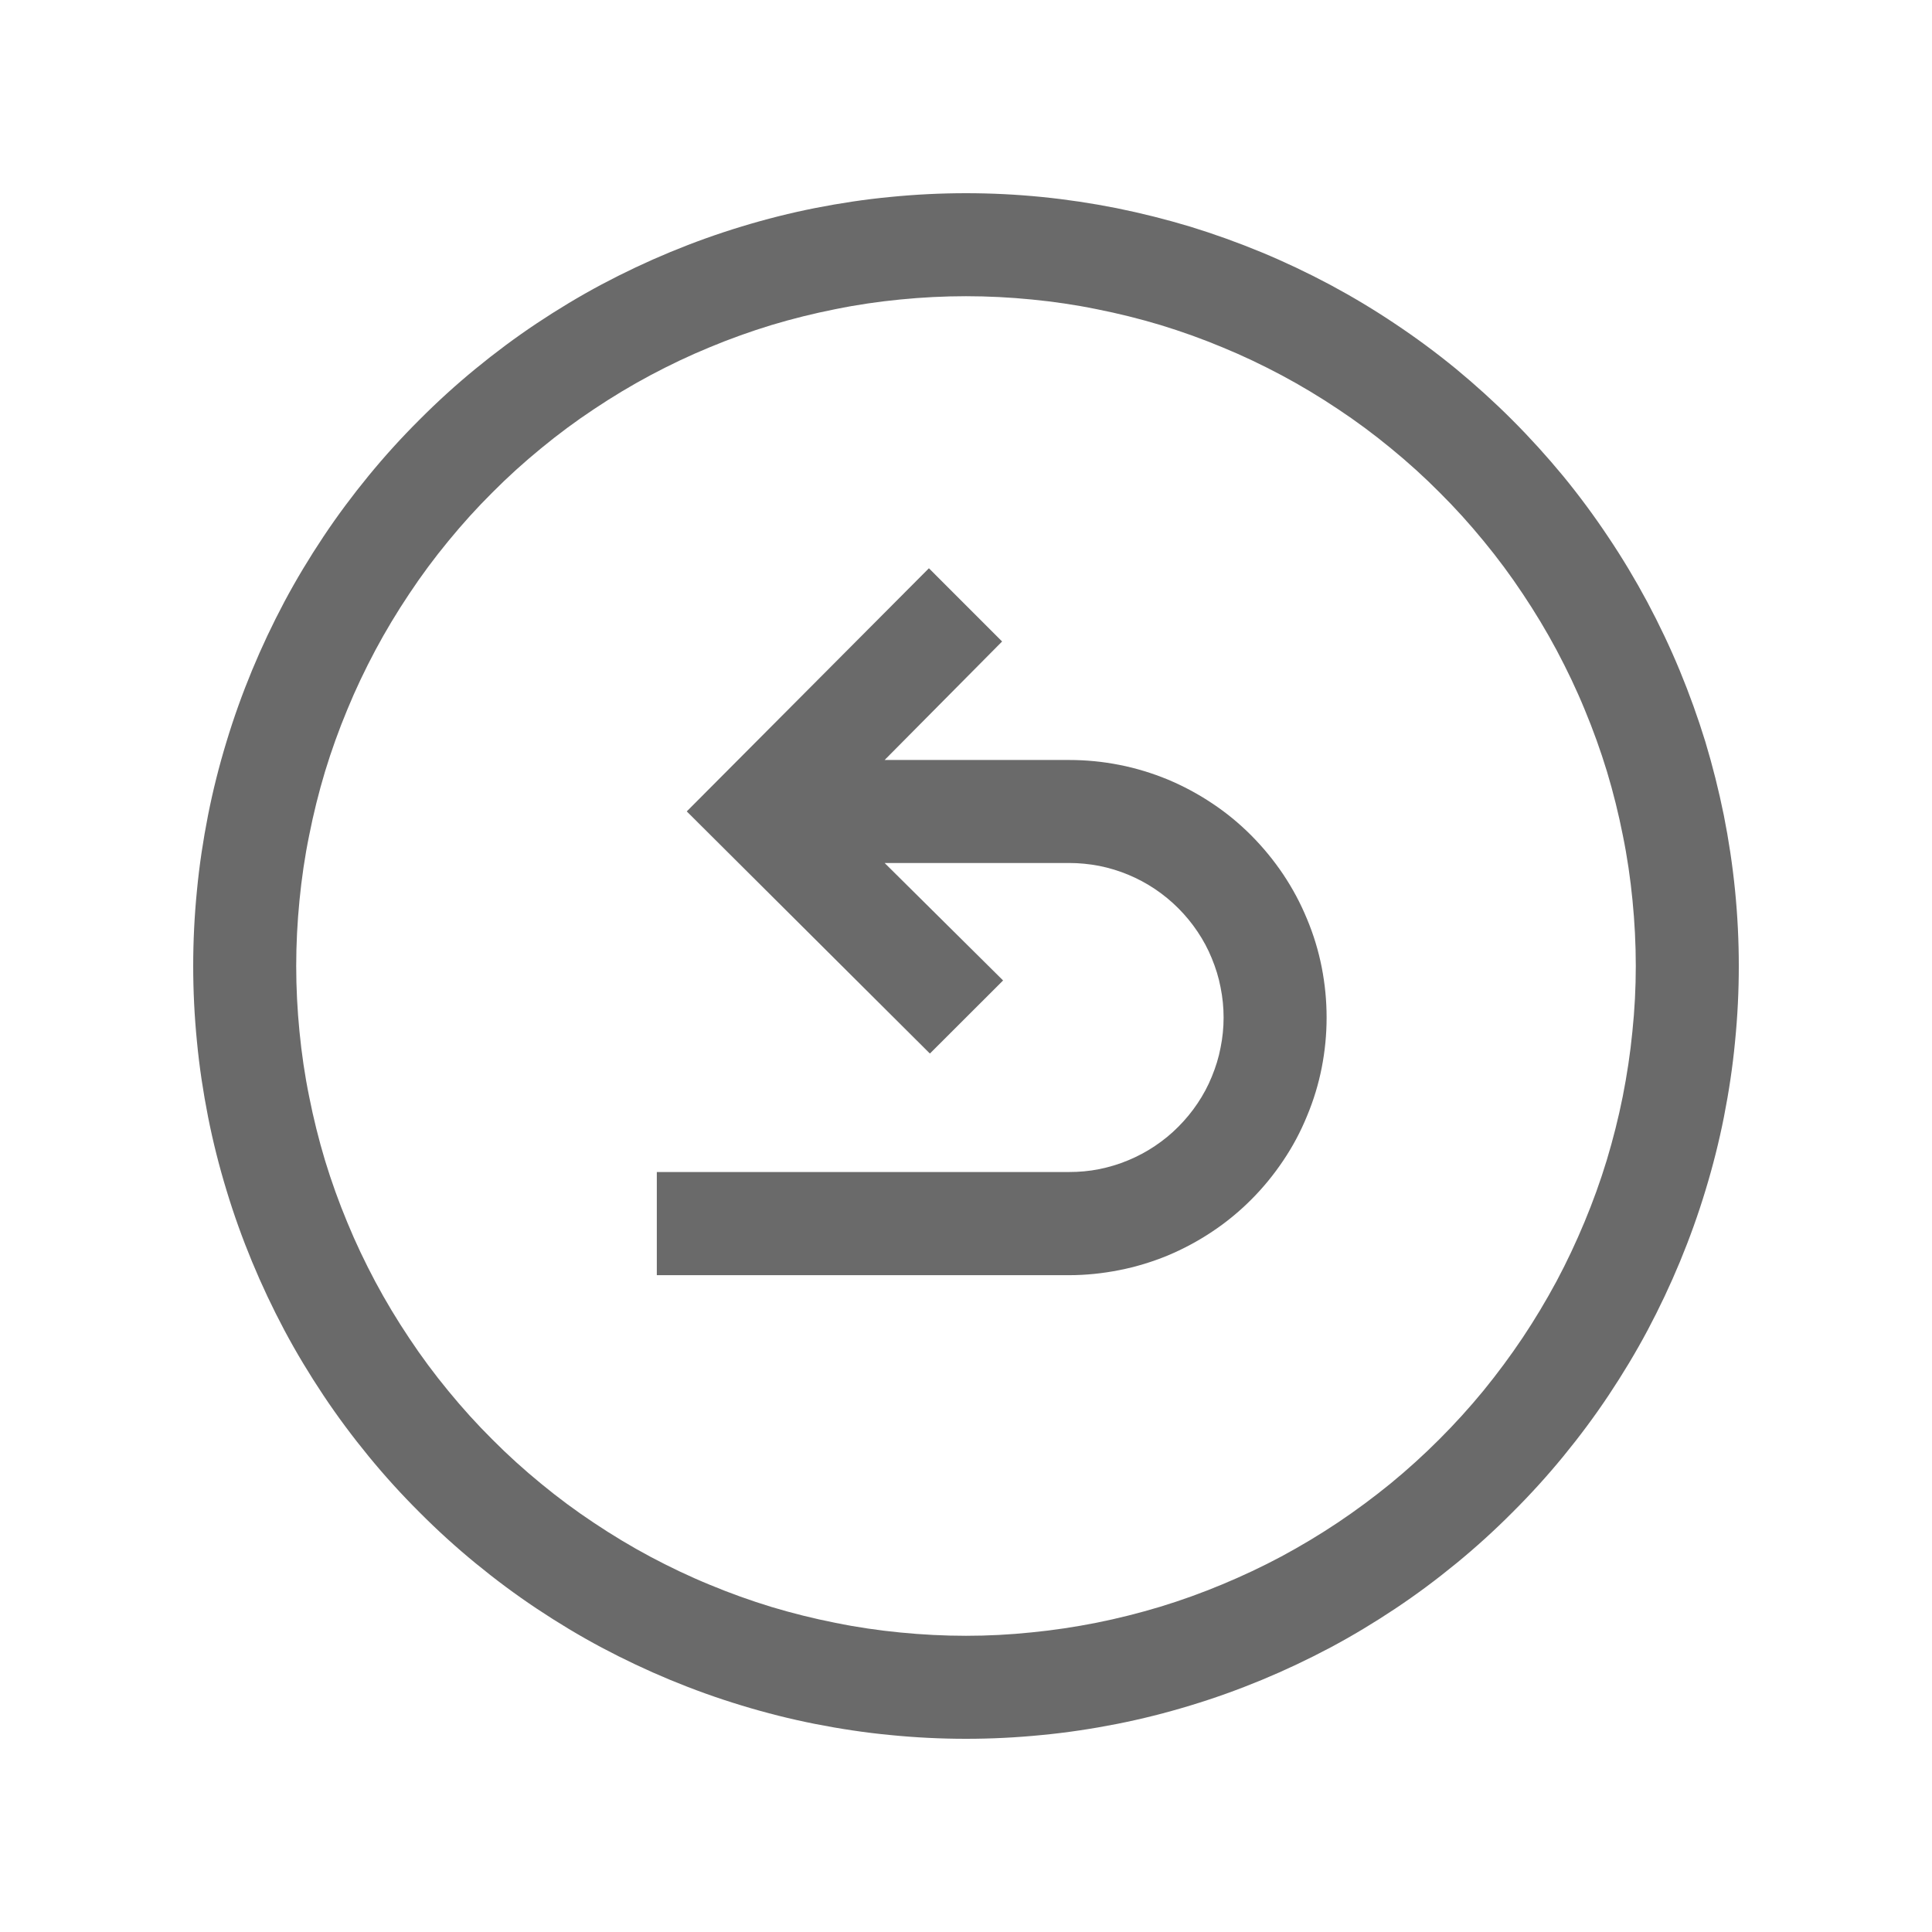 <svg xmlns="http://www.w3.org/2000/svg" xmlns:xlink="http://www.w3.org/1999/xlink" width="80" zoomAndPan="magnify" viewBox="0 0 60 60" height="80" preserveAspectRatio="xMidYMid meet" version="1.0"><rect x="-6" width="72" fill="#ffffff" y="-6" height="72" fill-opacity="1"/><rect x="-6" width="72" fill="#ffffff" y="-6" height="72" fill-opacity="1"/><path fill="#6a6a6a" d="M 33.199 23.602 L 27.473 23.602 L 31.121 19.922 L 28.848 17.648 L 21.328 25.199 L 28.879 32.719 L 31.152 30.449 L 27.473 26.801 L 33.199 26.801 C 33.516 26.801 33.828 26.832 34.137 26.891 C 34.445 26.953 34.746 27.043 35.035 27.164 C 35.328 27.285 35.605 27.434 35.867 27.609 C 36.129 27.785 36.371 27.984 36.594 28.207 C 36.816 28.43 37.016 28.672 37.191 28.934 C 37.367 29.195 37.516 29.473 37.633 29.762 C 37.754 30.055 37.848 30.355 37.906 30.664 C 37.969 30.973 38 31.285 38 31.602 C 38 31.914 37.969 32.227 37.906 32.535 C 37.848 32.844 37.754 33.145 37.633 33.438 C 37.516 33.727 37.367 34.004 37.191 34.266 C 37.016 34.527 36.816 34.77 36.594 34.992 C 36.371 35.219 36.129 35.414 35.867 35.59 C 35.605 35.766 35.328 35.914 35.035 36.035 C 34.746 36.156 34.445 36.246 34.137 36.309 C 33.828 36.371 33.516 36.398 33.199 36.398 L 20.398 36.398 L 20.398 39.602 L 33.199 39.602 C 33.727 39.602 34.246 39.547 34.762 39.445 C 35.277 39.344 35.777 39.191 36.262 38.992 C 36.746 38.789 37.207 38.543 37.645 38.25 C 38.082 37.961 38.484 37.629 38.855 37.258 C 39.227 36.887 39.559 36.48 39.852 36.043 C 40.145 35.609 40.391 35.148 40.59 34.66 C 40.793 34.176 40.945 33.676 41.047 33.16 C 41.148 32.645 41.199 32.125 41.199 31.602 C 41.199 31.074 41.148 30.555 41.047 30.039 C 40.945 29.523 40.793 29.023 40.59 28.539 C 40.391 28.055 40.145 27.594 39.852 27.156 C 39.559 26.719 39.227 26.316 38.855 25.941 C 38.484 25.57 38.082 25.238 37.645 24.949 C 37.207 24.656 36.746 24.41 36.262 24.207 C 35.777 24.008 35.277 23.855 34.762 23.754 C 34.246 23.652 33.727 23.602 33.199 23.602 Z M 33.199 23.602 " fill-opacity="1" fill-rule="nonzero"/><path fill="#6a6a6a" d="M 30 6 C 29.215 6 28.43 6.039 27.648 6.117 C 26.867 6.191 26.09 6.309 25.316 6.461 C 24.547 6.613 23.785 6.805 23.031 7.035 C 22.281 7.262 21.543 7.527 20.816 7.828 C 20.09 8.129 19.379 8.465 18.688 8.832 C 17.992 9.203 17.32 9.609 16.668 10.043 C 16.012 10.48 15.383 10.949 14.773 11.449 C 14.168 11.945 13.586 12.473 13.031 13.031 C 12.473 13.586 11.945 14.168 11.449 14.773 C 10.949 15.383 10.48 16.012 10.043 16.668 C 9.609 17.32 9.203 17.992 8.832 18.688 C 8.465 19.379 8.129 20.09 7.828 20.816 C 7.527 21.543 7.262 22.281 7.035 23.031 C 6.805 23.785 6.613 24.547 6.461 25.316 C 6.309 26.09 6.191 26.867 6.117 27.648 C 6.039 28.43 6 29.215 6 30 C 6 30.785 6.039 31.57 6.117 32.352 C 6.191 33.133 6.309 33.91 6.461 34.684 C 6.613 35.453 6.805 36.215 7.035 36.969 C 7.262 37.719 7.527 38.457 7.828 39.184 C 8.129 39.91 8.465 40.621 8.832 41.312 C 9.203 42.008 9.609 42.68 10.043 43.332 C 10.48 43.988 10.949 44.617 11.449 45.227 C 11.945 45.832 12.473 46.414 13.031 46.969 C 13.586 47.527 14.168 48.055 14.773 48.551 C 15.383 49.051 16.012 49.52 16.668 49.957 C 17.32 50.391 17.992 50.797 18.688 51.168 C 19.379 51.535 20.09 51.871 20.816 52.172 C 21.543 52.473 22.281 52.738 23.031 52.965 C 23.785 53.195 24.547 53.387 25.316 53.539 C 26.09 53.691 26.867 53.809 27.648 53.883 C 28.43 53.961 29.215 54 30 54 C 30.785 54 31.57 53.961 32.352 53.883 C 33.133 53.809 33.91 53.691 34.684 53.539 C 35.453 53.387 36.215 53.195 36.969 52.965 C 37.719 52.738 38.457 52.473 39.184 52.172 C 39.91 51.871 40.621 51.535 41.312 51.168 C 42.008 50.797 42.68 50.391 43.332 49.957 C 43.988 49.52 44.617 49.051 45.227 48.551 C 45.832 48.055 46.414 47.527 46.969 46.969 C 47.527 46.414 48.055 45.832 48.551 45.227 C 49.051 44.617 49.52 43.988 49.957 43.332 C 50.391 42.68 50.797 42.008 51.168 41.312 C 51.535 40.621 51.871 39.91 52.172 39.184 C 52.473 38.457 52.738 37.719 52.965 36.969 C 53.195 36.215 53.387 35.453 53.539 34.684 C 53.691 33.91 53.809 33.133 53.883 32.352 C 53.961 31.57 54 30.785 54 30 C 54 29.215 53.961 28.43 53.883 27.648 C 53.805 26.867 53.688 26.09 53.535 25.32 C 53.379 24.551 53.188 23.789 52.961 23.035 C 52.73 22.285 52.465 21.547 52.164 20.82 C 51.863 20.094 51.527 19.387 51.156 18.691 C 50.785 18 50.383 17.328 49.945 16.676 C 49.508 16.02 49.043 15.391 48.543 14.781 C 48.043 14.176 47.516 13.594 46.961 13.039 C 46.406 12.484 45.824 11.957 45.219 11.457 C 44.609 10.957 43.98 10.492 43.324 10.055 C 42.672 9.617 42 9.215 41.309 8.844 C 40.613 8.473 39.906 8.137 39.18 7.836 C 38.453 7.535 37.715 7.27 36.965 7.039 C 36.211 6.812 35.449 6.621 34.68 6.465 C 33.91 6.312 33.133 6.195 32.352 6.117 C 31.57 6.039 30.785 6 30 6 Z M 30 50.801 C 29.32 50.801 28.641 50.766 27.961 50.699 C 27.285 50.633 26.609 50.535 25.941 50.398 C 25.273 50.266 24.613 50.102 23.961 49.906 C 23.309 49.707 22.668 49.477 22.039 49.215 C 21.41 48.957 20.797 48.664 20.195 48.344 C 19.594 48.023 19.012 47.672 18.445 47.293 C 17.879 46.918 17.332 46.512 16.805 46.078 C 16.277 45.645 15.773 45.191 15.293 44.707 C 14.809 44.227 14.355 43.723 13.922 43.195 C 13.488 42.668 13.082 42.121 12.707 41.555 C 12.328 40.988 11.977 40.406 11.656 39.805 C 11.336 39.203 11.043 38.59 10.785 37.961 C 10.523 37.332 10.293 36.691 10.094 36.039 C 9.898 35.387 9.734 34.727 9.602 34.059 C 9.465 33.391 9.367 32.715 9.301 32.039 C 9.234 31.359 9.199 30.68 9.199 30 C 9.199 29.32 9.234 28.641 9.301 27.961 C 9.367 27.285 9.465 26.609 9.602 25.941 C 9.734 25.273 9.898 24.613 10.094 23.961 C 10.293 23.309 10.523 22.668 10.785 22.039 C 11.043 21.41 11.336 20.797 11.656 20.195 C 11.977 19.594 12.328 19.012 12.707 18.445 C 13.082 17.879 13.488 17.332 13.922 16.805 C 14.355 16.277 14.809 15.773 15.293 15.293 C 15.773 14.809 16.277 14.355 16.805 13.922 C 17.332 13.488 17.879 13.082 18.445 12.707 C 19.012 12.328 19.594 11.977 20.195 11.656 C 20.797 11.336 21.41 11.043 22.039 10.785 C 22.668 10.523 23.309 10.293 23.961 10.094 C 24.613 9.898 25.273 9.734 25.941 9.602 C 26.609 9.465 27.285 9.367 27.961 9.301 C 28.641 9.234 29.32 9.199 30 9.199 C 30.68 9.199 31.359 9.234 32.039 9.301 C 32.715 9.367 33.391 9.465 34.059 9.602 C 34.727 9.734 35.387 9.898 36.039 10.094 C 36.691 10.293 37.332 10.523 37.961 10.785 C 38.59 11.043 39.203 11.336 39.805 11.656 C 40.406 11.977 40.988 12.328 41.555 12.707 C 42.121 13.082 42.668 13.488 43.195 13.922 C 43.723 14.355 44.227 14.809 44.707 15.293 C 45.191 15.773 45.645 16.277 46.078 16.805 C 46.512 17.332 46.918 17.879 47.293 18.445 C 47.672 19.012 48.023 19.594 48.344 20.195 C 48.664 20.797 48.957 21.41 49.215 22.039 C 49.477 22.668 49.707 23.309 49.906 23.961 C 50.102 24.613 50.266 25.273 50.398 25.941 C 50.535 26.609 50.633 27.285 50.699 27.961 C 50.766 28.641 50.801 29.32 50.801 30 C 50.801 30.68 50.766 31.359 50.695 32.039 C 50.629 32.715 50.527 33.387 50.395 34.055 C 50.262 34.723 50.094 35.383 49.898 36.035 C 49.699 36.688 49.469 37.324 49.207 37.953 C 48.945 38.582 48.656 39.199 48.336 39.797 C 48.012 40.398 47.664 40.98 47.285 41.547 C 46.906 42.113 46.5 42.66 46.07 43.188 C 45.637 43.715 45.18 44.219 44.699 44.699 C 44.219 45.18 43.715 45.637 43.188 46.07 C 42.66 46.5 42.113 46.906 41.547 47.285 C 40.98 47.664 40.398 48.012 39.797 48.336 C 39.199 48.656 38.582 48.945 37.953 49.207 C 37.324 49.469 36.688 49.699 36.035 49.898 C 35.383 50.094 34.723 50.262 34.055 50.395 C 33.387 50.527 32.715 50.629 32.039 50.695 C 31.359 50.766 30.68 50.801 30 50.801 Z M 30 50.801 " fill-opacity="1" fill-rule="nonzero"/></svg>